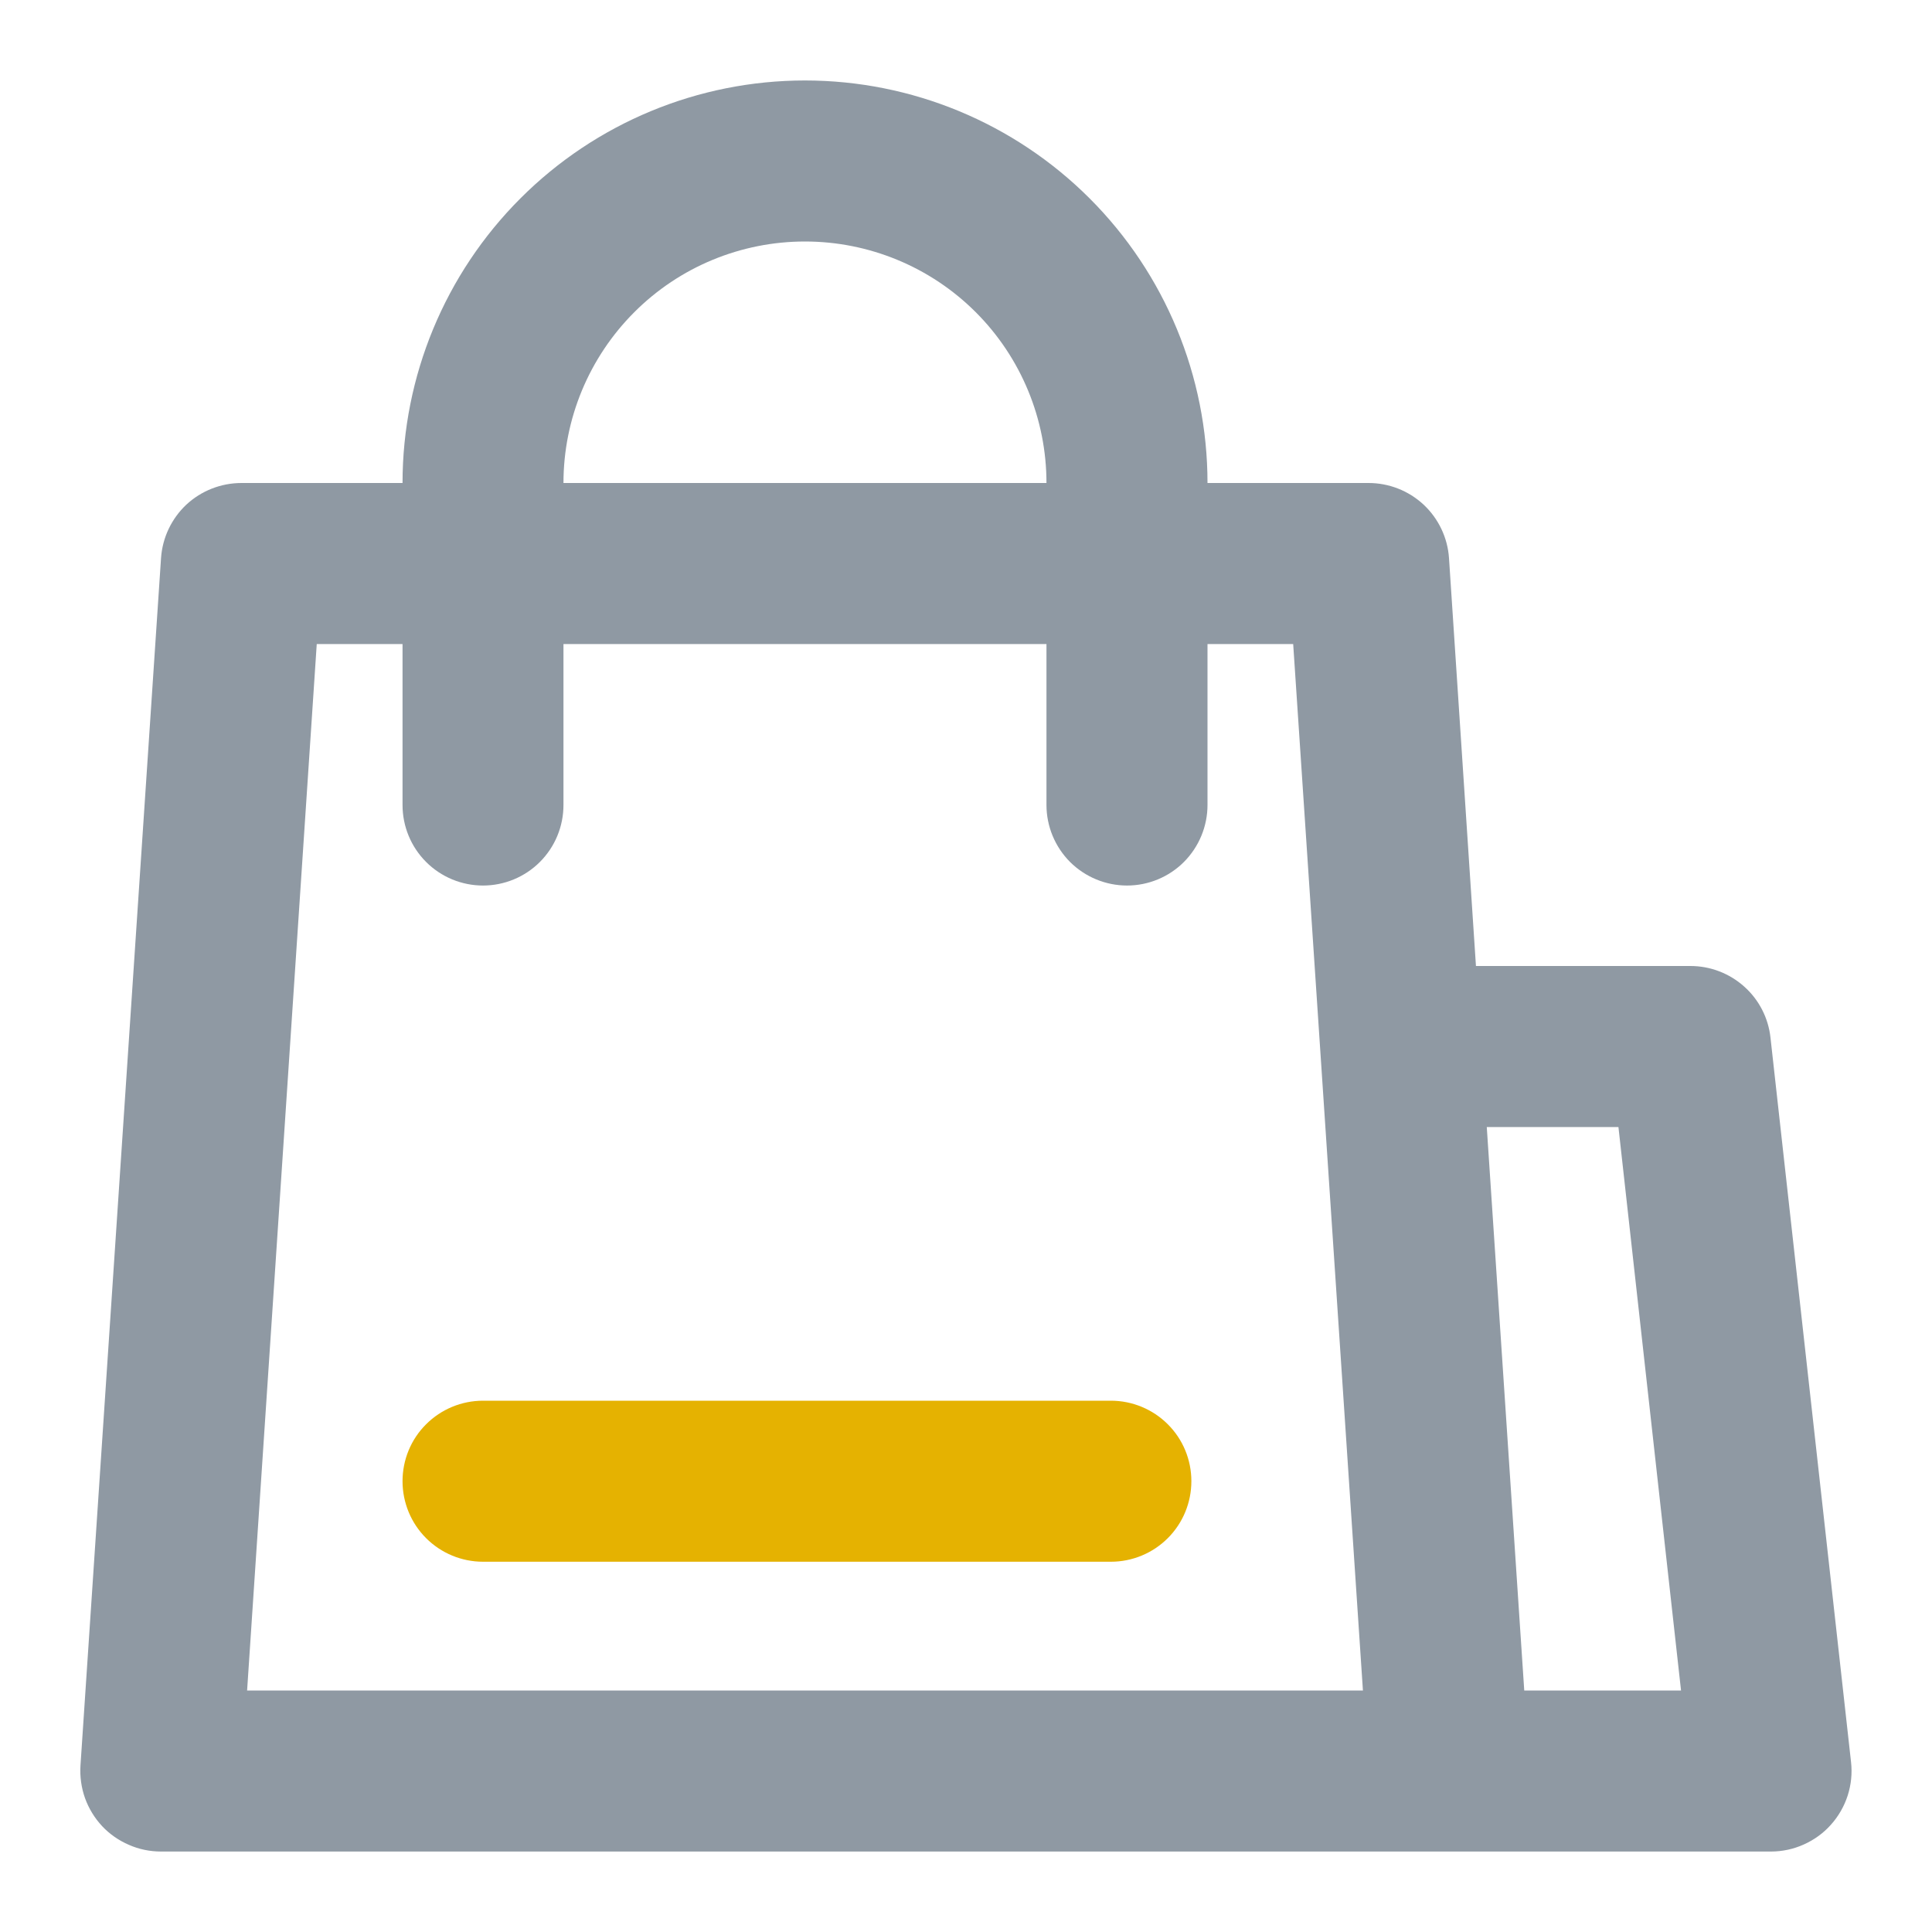 <svg width="20" height="20" viewBox="0 0 20 20" fill="none" xmlns="http://www.w3.org/2000/svg">
<path d="M17.5 10H15.279L15 5.778C14.986 5.567 14.892 5.369 14.737 5.224C14.582 5.08 14.379 5 14.167 5H12.5C12.5 3.895 12.061 2.835 11.28 2.054C10.498 1.272 9.438 0.833 8.333 0.833C7.228 0.833 6.168 1.272 5.387 2.054C4.606 2.835 4.167 3.895 4.167 5H2.5C2.288 5 2.084 5.08 1.929 5.224C1.775 5.369 1.681 5.567 1.667 5.778L0.833 18.278C0.826 18.392 0.842 18.507 0.88 18.614C0.919 18.722 0.979 18.82 1.057 18.904C1.135 18.987 1.23 19.053 1.335 19.098C1.439 19.144 1.552 19.167 1.667 19.167H18.333C18.451 19.167 18.566 19.142 18.673 19.094C18.78 19.046 18.876 18.977 18.954 18.889C19.032 18.802 19.091 18.699 19.127 18.588C19.163 18.476 19.175 18.358 19.162 18.242L18.328 10.742C18.306 10.538 18.209 10.349 18.056 10.213C17.903 10.076 17.705 10 17.5 10ZM8.333 2.5C8.996 2.5 9.632 2.763 10.101 3.232C10.57 3.701 10.833 4.337 10.833 5H5.833C5.833 4.337 6.097 3.701 6.566 3.232C7.034 2.763 7.67 2.5 8.333 2.5ZM2.558 17.5L3.279 6.667H4.167V8.333C4.167 8.554 4.254 8.766 4.411 8.923C4.567 9.079 4.779 9.167 5 9.167C5.221 9.167 5.433 9.079 5.589 8.923C5.746 8.766 5.833 8.554 5.833 8.333V6.667H10.833V8.333C10.833 8.554 10.921 8.766 11.077 8.923C11.234 9.079 11.446 9.167 11.667 9.167C11.888 9.167 12.1 9.079 12.256 8.923C12.412 8.766 12.5 8.554 12.5 8.333V6.667H13.387L14.109 17.5H2.558ZM15.779 17.5L15.391 11.667H16.754L17.402 17.5H15.779Z" fill="#8F99A3"/>
<path d="M4.167 15.333C4.167 15.112 4.254 14.9 4.411 14.744C4.567 14.588 4.779 14.5 5 14.5H11.5C11.721 14.5 11.933 14.588 12.089 14.744C12.246 14.9 12.333 15.112 12.333 15.333C12.333 15.554 12.246 15.766 12.089 15.923C11.933 16.079 11.721 16.167 11.5 16.167H5C4.779 16.167 4.567 16.079 4.411 15.923C4.254 15.766 4.167 15.554 4.167 15.333Z" fill="#E5B201"/>
</svg>
